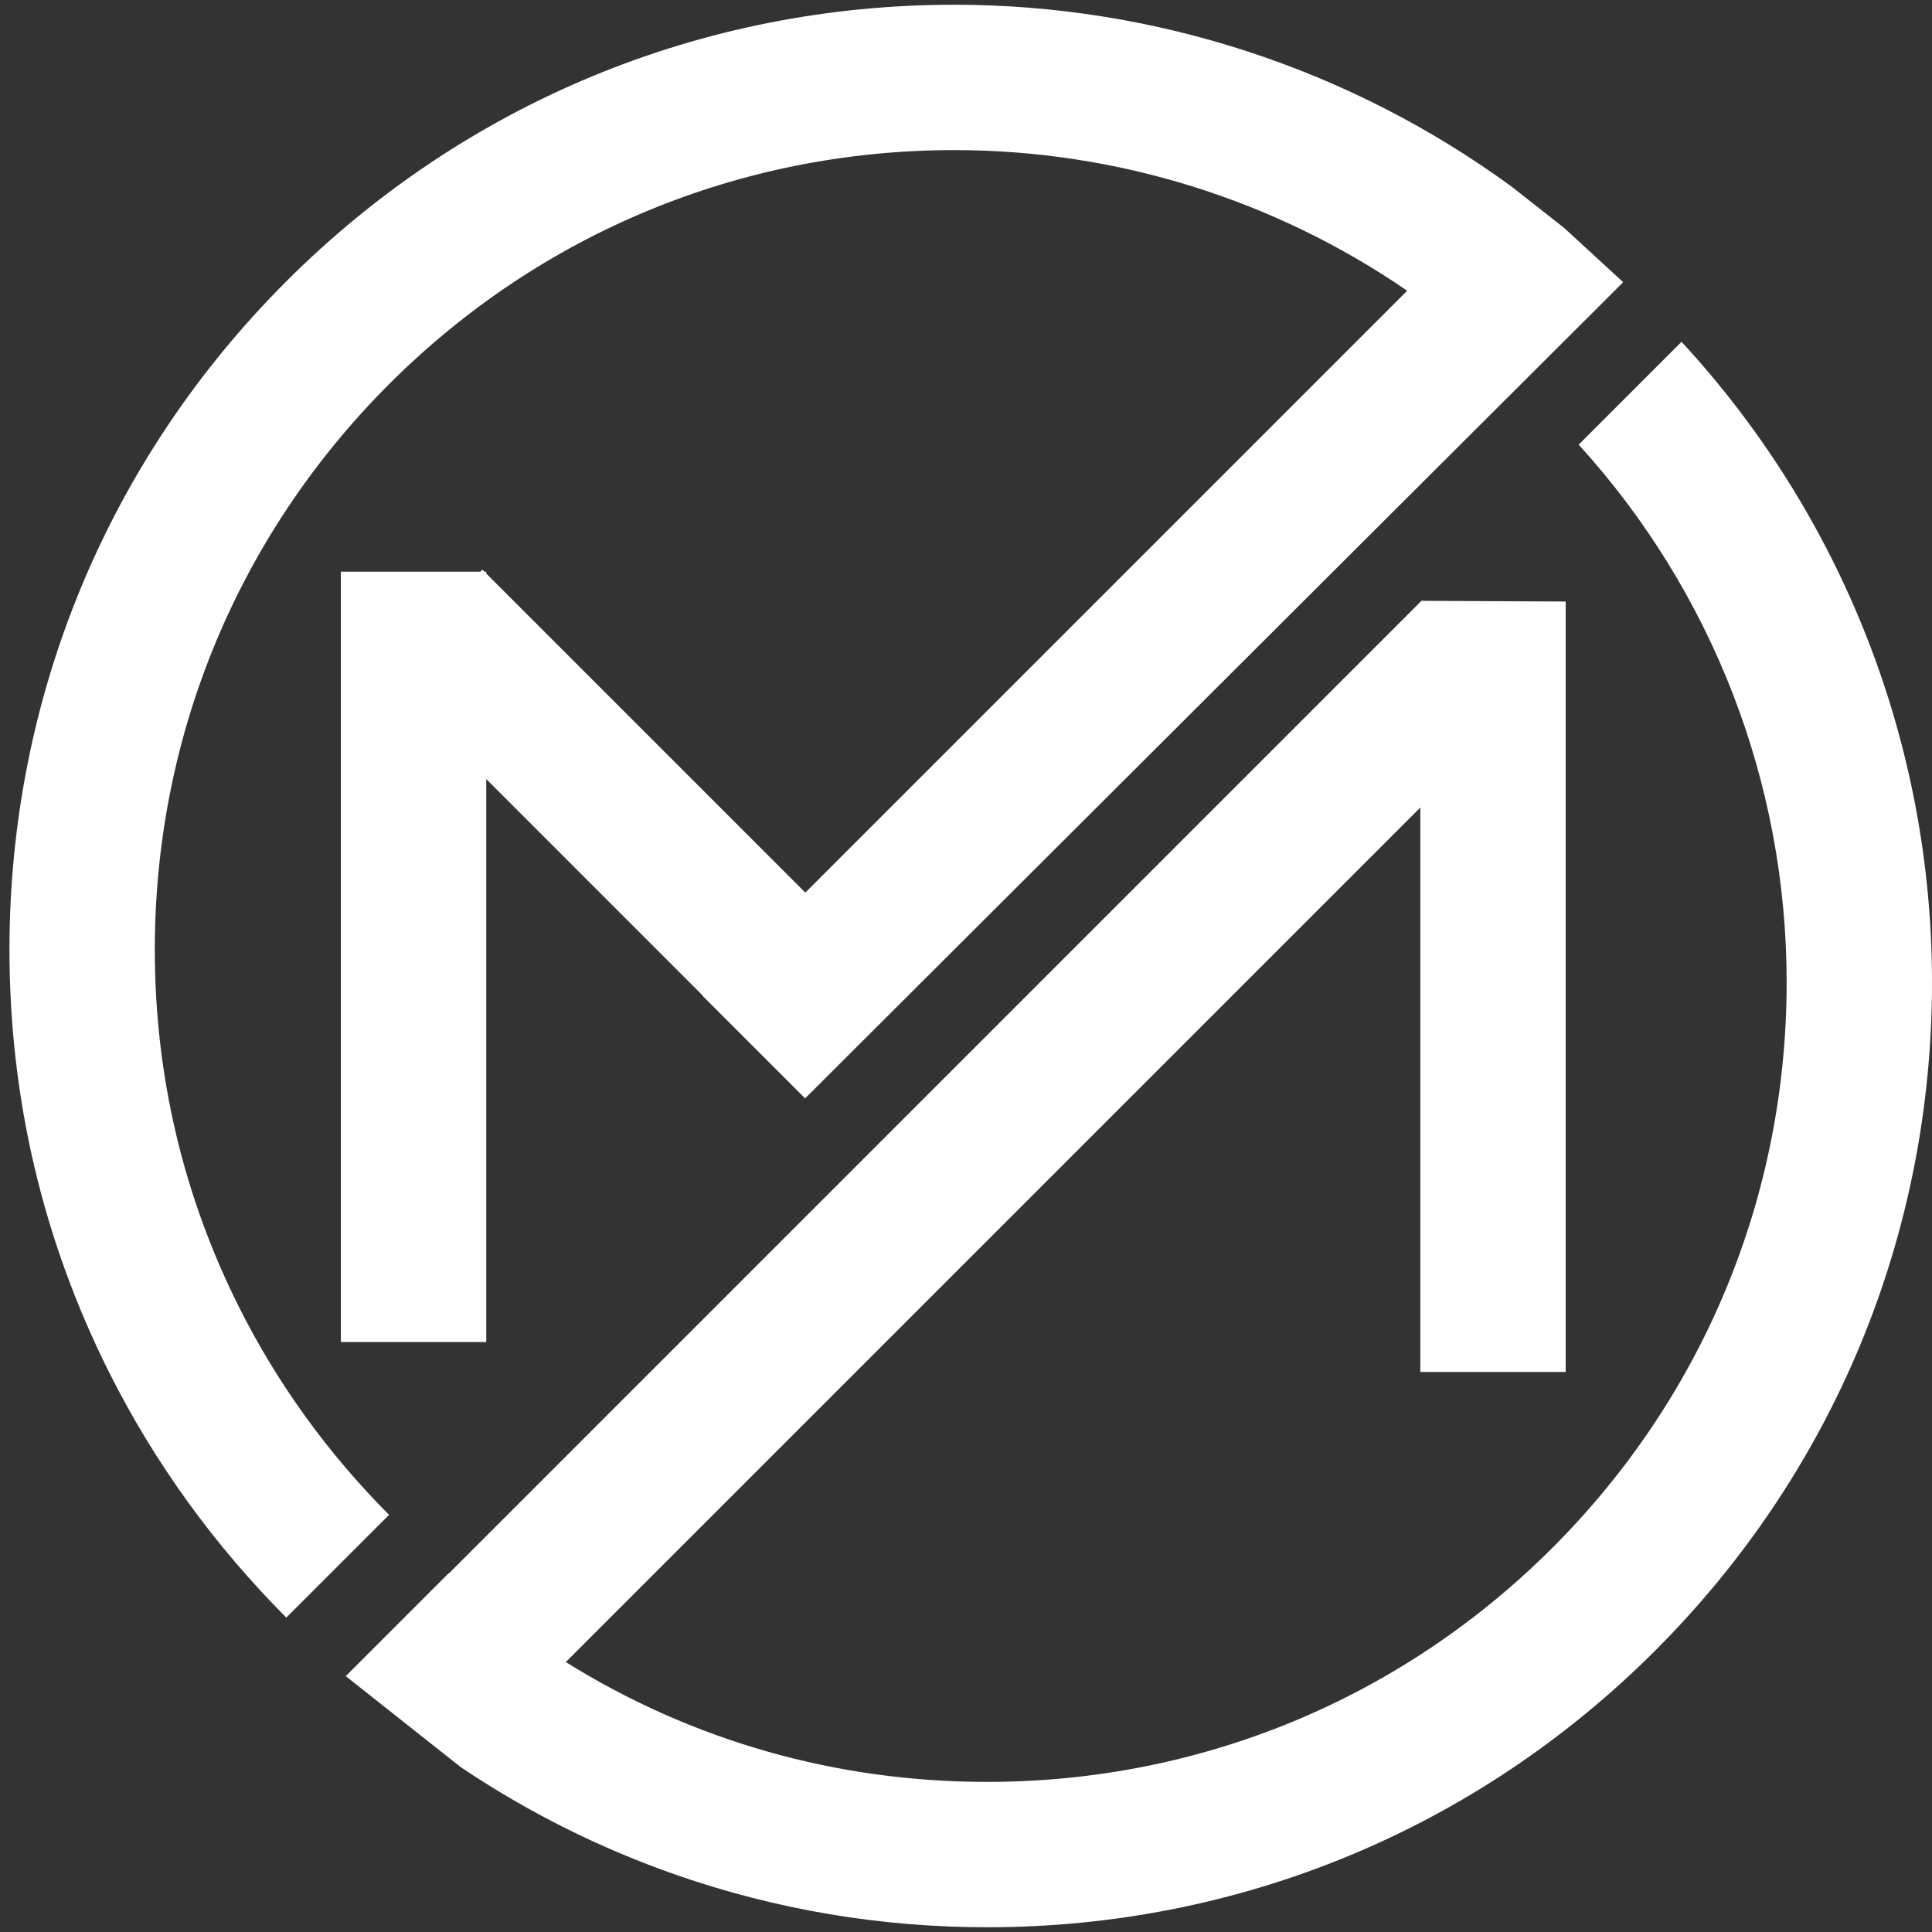 <?xml version="1.0"?>
 <svg version="1.1" id="Ebene_1" xmlns="http://www.w3.org/2000/svg" xmlns:xlink="http://www.w3.org/1999/xlink" x="0px" y="0px" width="595.28" height="595.28" viewBox="0 0 595.28 595.28" enable-background="new 0 0 595.28 595.28" xml:space="preserve"><rect x="0" y="0" width="595.28" height="595.28" fill="#333333" stroke="none"/> <g> <path fill="#ffffff" d="M248.069,338.427L216.4,306.758l0.06-0.065l-66.639-66.644v173.463h-44.792V176.134h42.999l0.606-0.606 l0.611,0.606h0.576v0.576l98.314,98.314L433.573,89.581c-40.855-28.083-89.569-43.334-139.529-43.334 c-65.803,0-127.664,25.619-174.189,72.149C73.324,164.92,47.7,226.786,47.7,292.584c0,38.741,8.735,75.805,25.955,110.174 c11.795,23.545,27.527,45.263,46.224,63.99L88.22,498.402c-22.078-22.118-40.67-47.762-54.604-75.575 C13.241,382.173,2.914,338.352,2.914,292.584c0-77.763,30.282-150.869,85.266-205.858c54.989-54.984,128.1-85.266,205.863-85.266 c61.821,0,122.019,19.754,171.655,55.996l16.253,12.782c0.015,0.015,0.035,0.03,0.055,0.045l17.821,16.388 c0.095,0.095,0.19,0.195,0.286,0.29L248.069,338.427z"></path> <path fill="#ffffff" d="M518.108,105.312l-31.689,31.689c41.035,45.102,64.075,103.938,64.075,165.694 c0,65.798-25.624,127.659-72.149,174.189c-46.53,46.53-108.391,72.149-174.194,72.149c-46.545,0-90.946-12.692-129.818-36.923 l263.292-263.292v173.913h44.787V185.345l-44.116-0.22l-0.16-0.16L138.301,484.804c-0.025-0.02-0.05-0.04-0.07-0.06l-31.694,31.694 c0.02,0.02,0.045,0.04,0.065,0.065l35.361,27.978c20.625,13.864,42.869,24.998,66.349,33.187 c30.753,10.718,62.998,16.153,95.839,16.153c77.768,0,150.874-30.282,205.863-85.266c54.984-54.989,85.266-128.095,85.266-205.858 C595.28,228.98,567.507,158.809,518.108,105.312"></path> </g> </svg> 